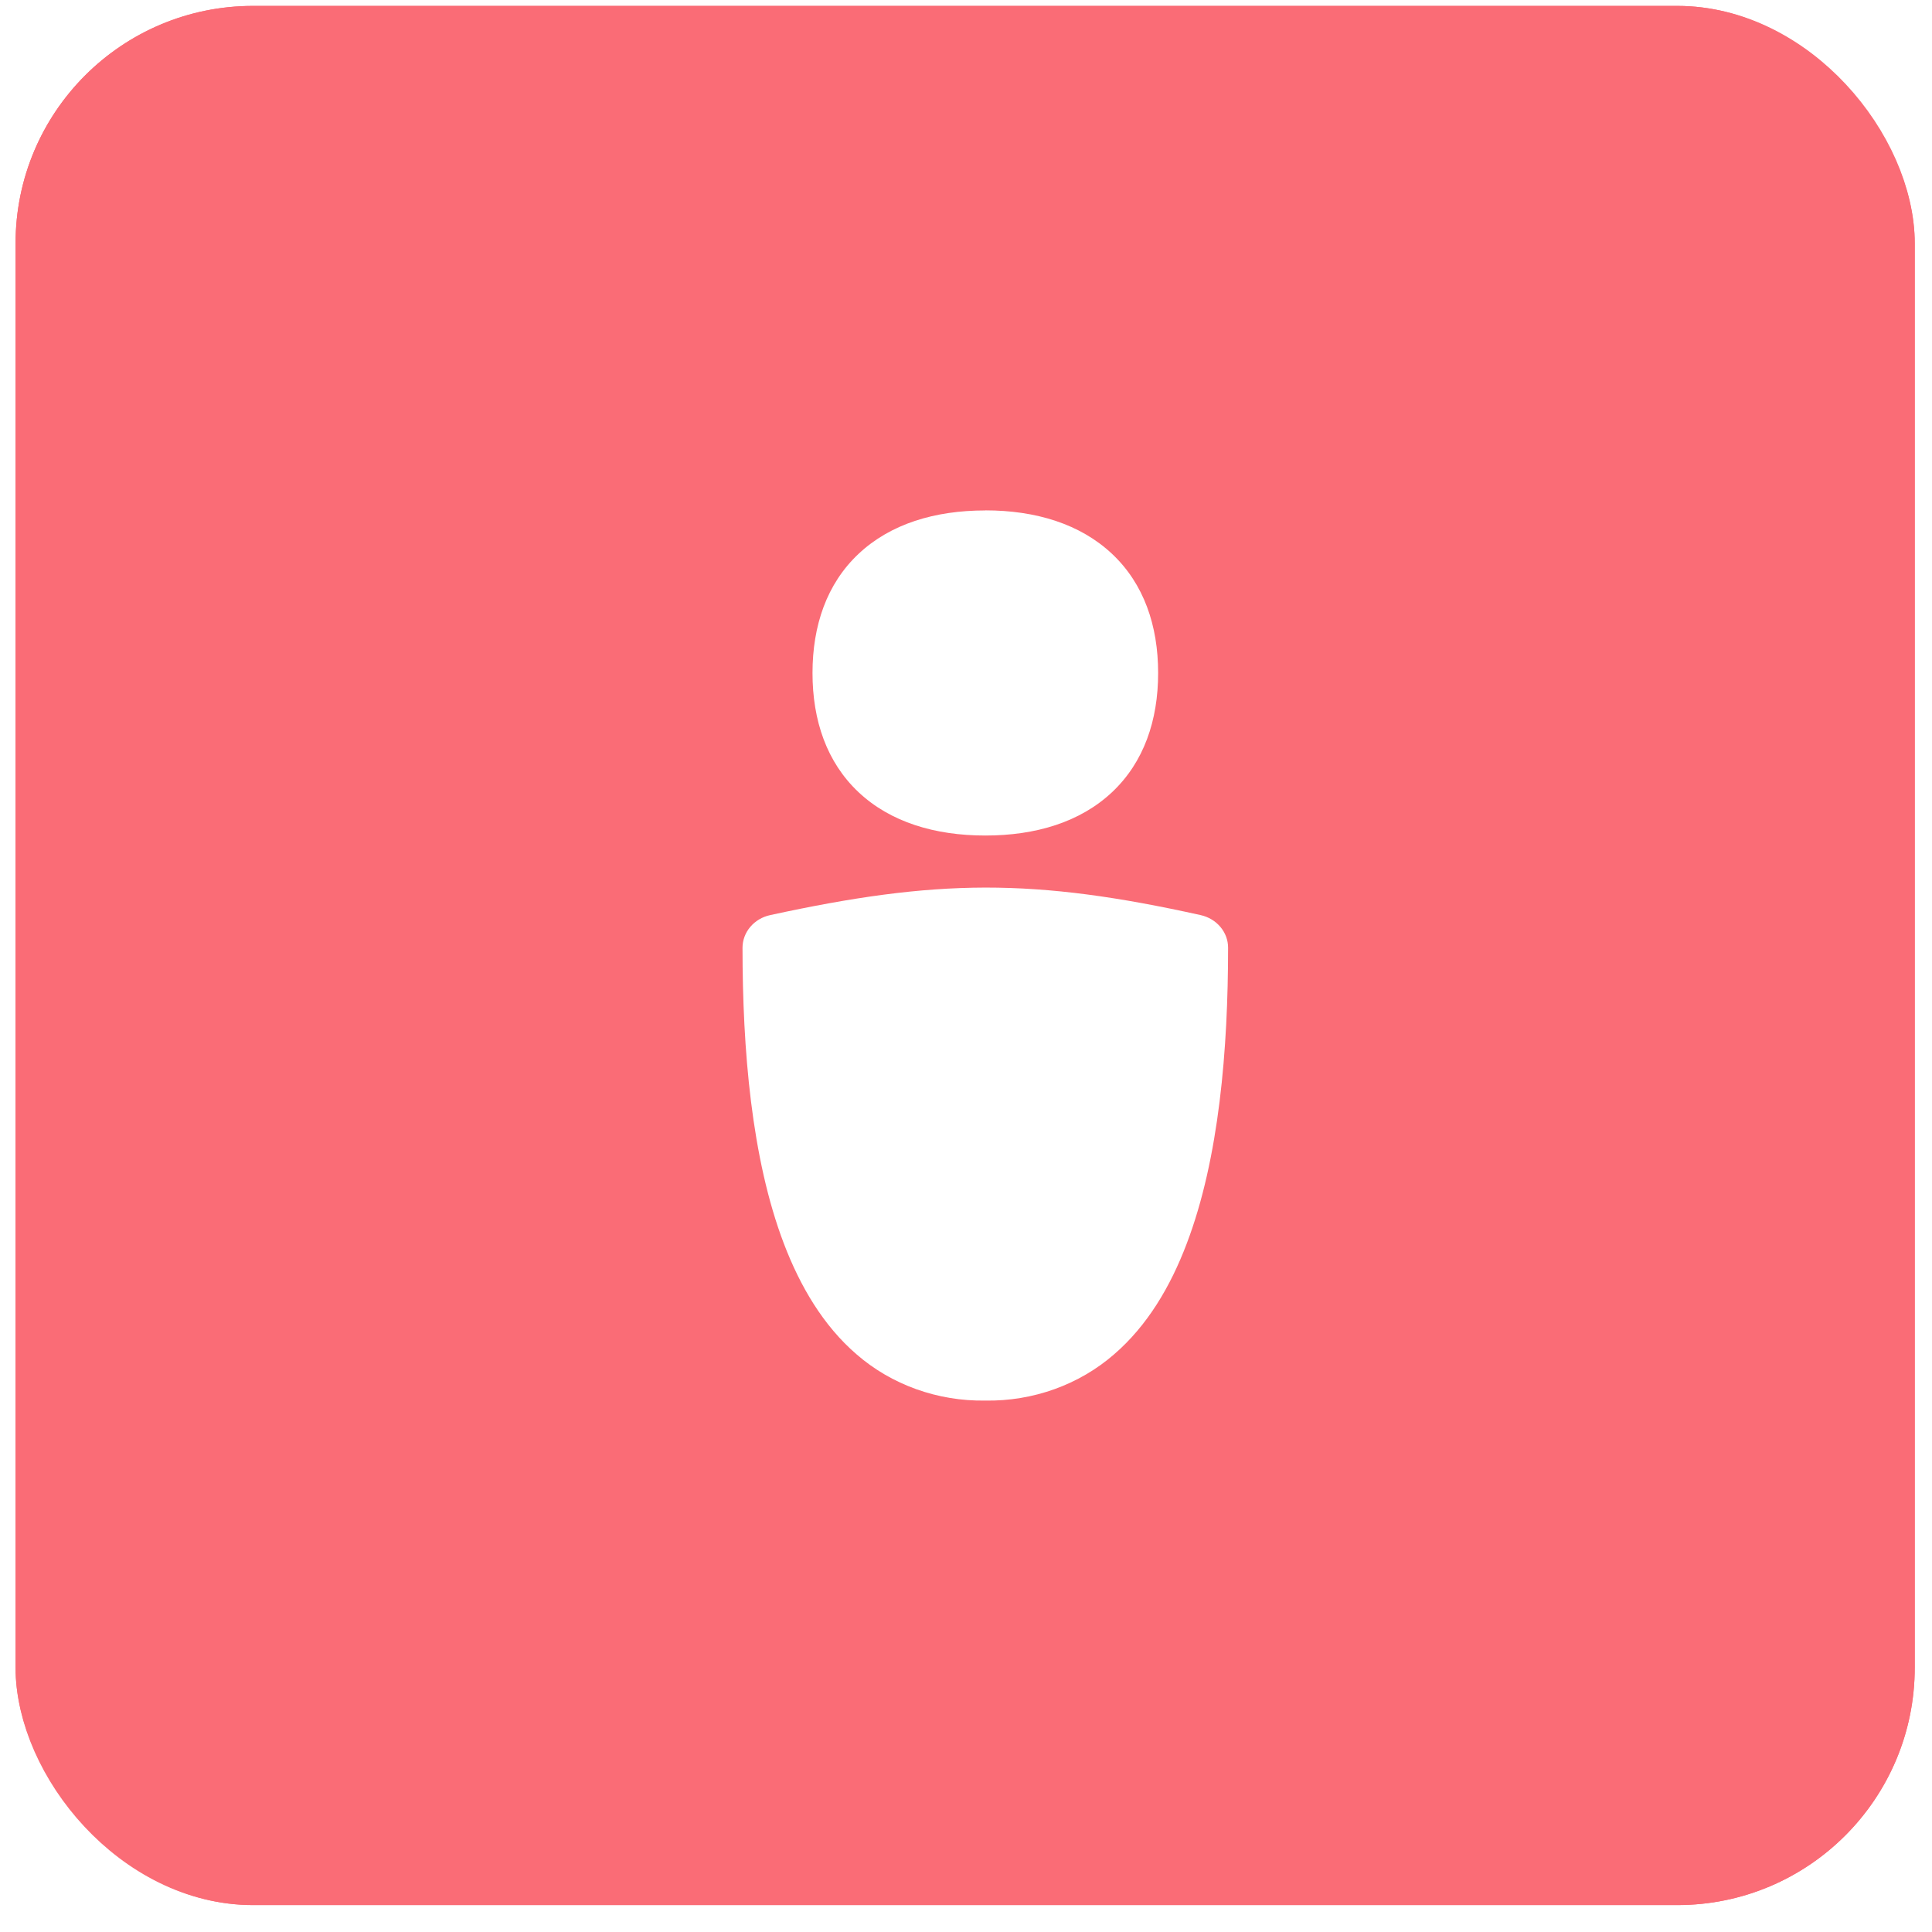 <svg width="49" height="49" viewBox="0 0 49 49" fill="none" xmlns="http://www.w3.org/2000/svg">
<g filter="url(#filter0_b_8044_13047)">
<rect x="0.395" y="0.15" width="48.167" height="48.167" rx="6.021" fill="#FA6C76"/>
<rect x="1.145" y="0.9" width="46.667" height="46.667" rx="5.271" stroke="#FA6C76" stroke-width="1.5"/>
<path fill-rule="evenodd" clip-rule="evenodd" d="M24.99 12.946C23.711 12.946 22.584 13.286 21.775 14.047C20.968 14.806 20.607 15.866 20.607 17.069C20.607 18.273 20.968 19.333 21.775 20.092C22.582 20.851 23.711 21.191 24.99 21.191C26.269 21.191 27.396 20.851 28.204 20.092C29.011 19.333 29.373 18.271 29.373 17.069C29.373 15.866 29.011 14.806 28.204 14.047C27.396 13.288 26.269 12.944 24.99 12.944V12.946ZM30.451 23.209C28.362 22.746 26.685 22.51 24.988 22.511C23.293 22.515 21.618 22.756 19.534 23.209C19.334 23.252 19.157 23.357 19.029 23.508C18.902 23.658 18.832 23.845 18.832 24.037C18.832 26.596 19.056 29.375 19.881 31.541C20.296 32.63 20.882 33.623 21.723 34.348C22.61 35.121 23.78 35.541 24.99 35.522C26.199 35.542 27.37 35.121 28.257 34.348C29.098 33.623 29.686 32.63 30.098 31.541C30.923 29.375 31.147 26.596 31.147 24.037C31.148 23.846 31.079 23.66 30.952 23.509C30.826 23.359 30.649 23.253 30.451 23.209Z" fill="white"/>
</g>
<defs>
<filter id="filter0_b_8044_13047" x="-1.111" y="-1.355" width="51.178" height="51.177" filterUnits="userSpaceOnUse" color-interpolation-filters="sRGB">
<feFlood flood-opacity="0" result="BackgroundImageFix"/>
<feGaussianBlur in="BackgroundImageFix" stdDeviation="0.753"/>
<feComposite in2="SourceAlpha" operator="in" result="effect1_backgroundBlur_8044_13047"/>
<feBlend mode="normal" in="SourceGraphic" in2="effect1_backgroundBlur_8044_13047" result="shape"/>
</filter>
</defs>
</svg>
